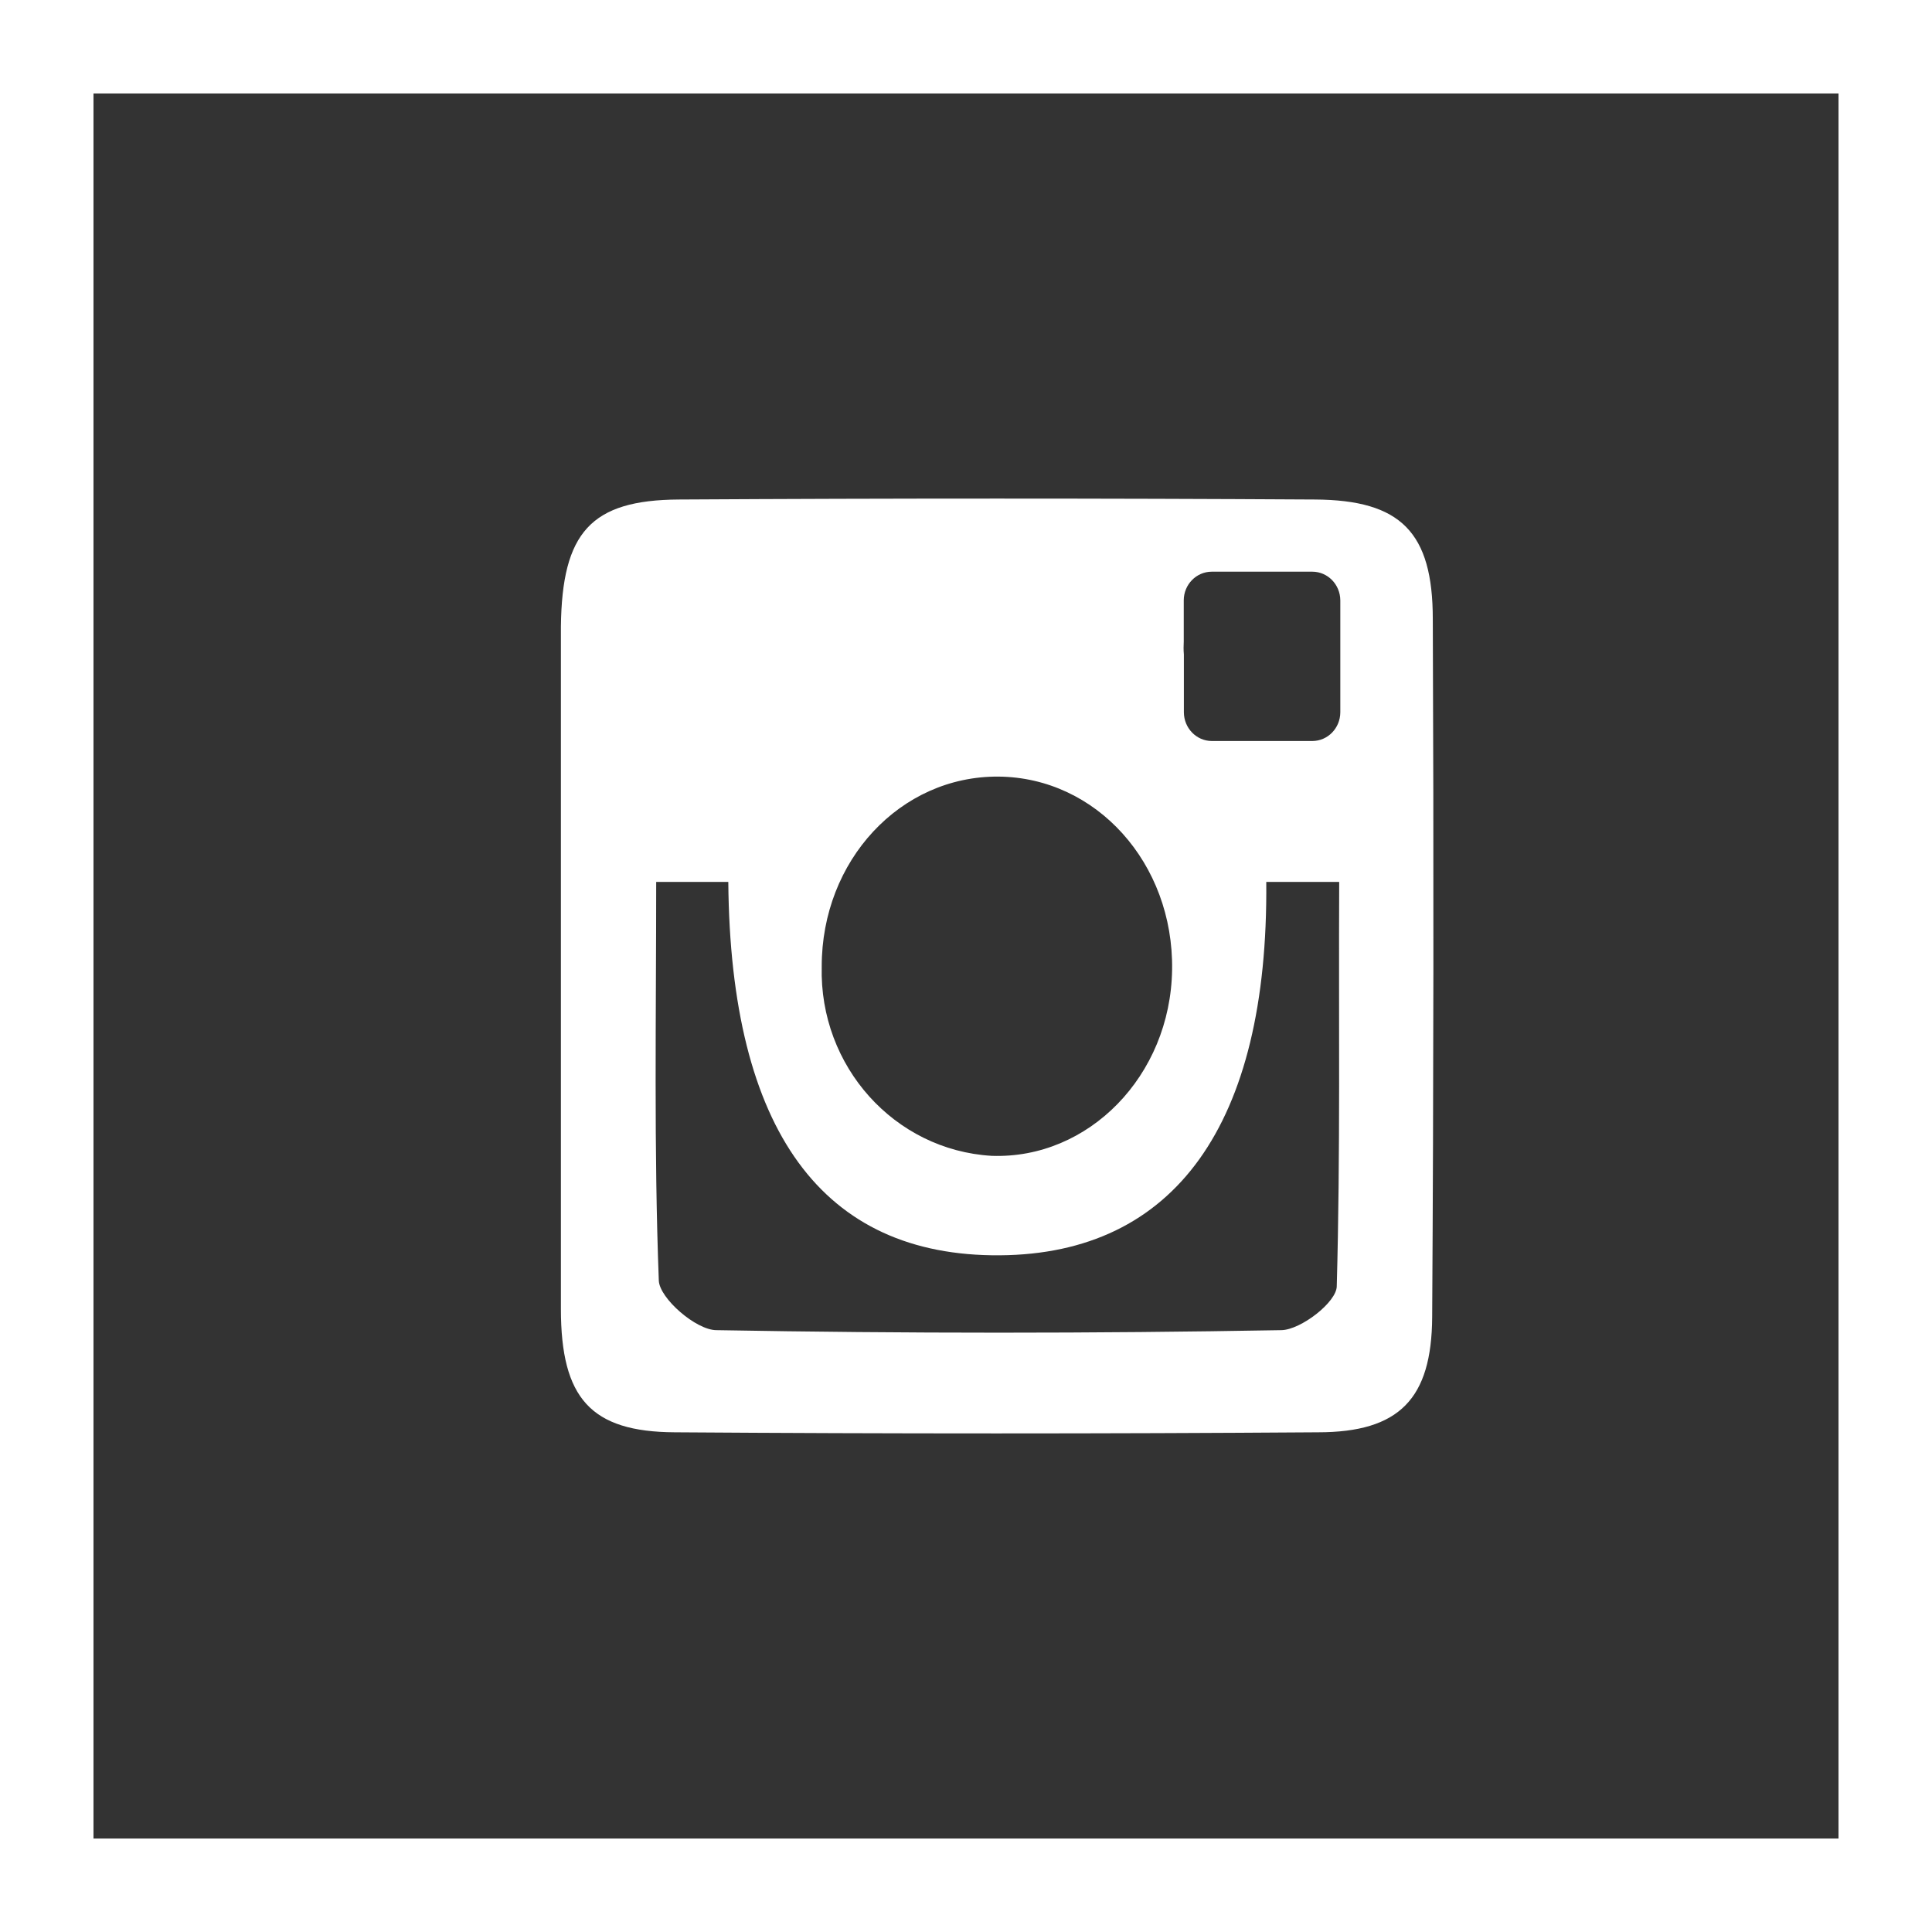 <?xml version="1.0" encoding="UTF-8" standalone="no"?>
<svg width="31px" height="31px" viewBox="0 0 31 31" version="1.1" xmlns="http://www.w3.org/2000/svg" xmlns:xlink="http://www.w3.org/1999/xlink">
    <rect x="0" y="0" width="31" height="31" fill="#333333" stroke="none"/>
    <title>Instagram</title>
    <g id="Homepage" stroke="none" stroke-width="1" fill="none" fill-rule="evenodd" transform="translate(-662, -2081)">
        <g id="Footer" transform="translate(0, 1973)">
            <g id="Instagram" transform="translate(662, 108)">
                <rect id="Rectangle-9" stroke="#FFFFFF" stroke-width="1.5" x="0.75" y="0.75" width="29.5" height="29.5"></rect>
                <path d="M22.99,9.935 C22.99,8.54 22.477,8.023 21.1,8.015 C17.701,7.995 14.298,7.995 10.892,8.015 C9.481,8.023 9.017,8.543 9,10.057 C9,11.883 9,13.708 9,15.533 C9,17.358 9,19.181 9,21.001 C9,22.437 9.481,22.975 10.827,22.982 C14.268,23.006 17.708,23.006 21.147,22.982 C22.454,22.982 22.972,22.444 22.98,21.134 C23.003,17.403 23.006,13.67 22.99,9.935 Z M18.994,10.294 L18.994,9.632 C18.995,9.379 19.195,9.174 19.442,9.173 L21.058,9.173 C21.305,9.174 21.504,9.379 21.506,9.632 L21.506,11.431 C21.504,11.684 21.305,11.889 21.058,11.89 L19.444,11.89 C19.197,11.889 18.998,11.684 18.996,11.431 L18.996,10.667 C18.996,10.614 18.996,10.559 18.996,10.503 C18.989,10.427 18.991,10.356 18.994,10.294 Z M16.021,12.461 C17.592,12.474 18.832,13.853 18.807,15.559 C18.782,17.264 17.465,18.602 15.911,18.546 C14.351,18.453 13.145,17.11 13.185,15.51 C13.183,13.807 14.447,12.449 16.021,12.461 Z M21.449,20.637 C21.449,20.892 20.873,21.338 20.56,21.343 C17.539,21.397 14.517,21.397 11.495,21.343 C11.169,21.343 10.583,20.833 10.571,20.548 C10.491,18.442 10.529,16.329 10.529,14.151 L11.686,14.151 C11.719,18.146 13.2,20.163 16.043,20.142 C18.844,20.122 20.353,18.047 20.318,14.151 L21.488,14.151 C21.478,16.374 21.508,18.508 21.449,20.637 Z" id="Shape" fill="#FFFFFF" fill-rule="nonzero"></path>
            </g>
        </g>
    </g>
</svg>